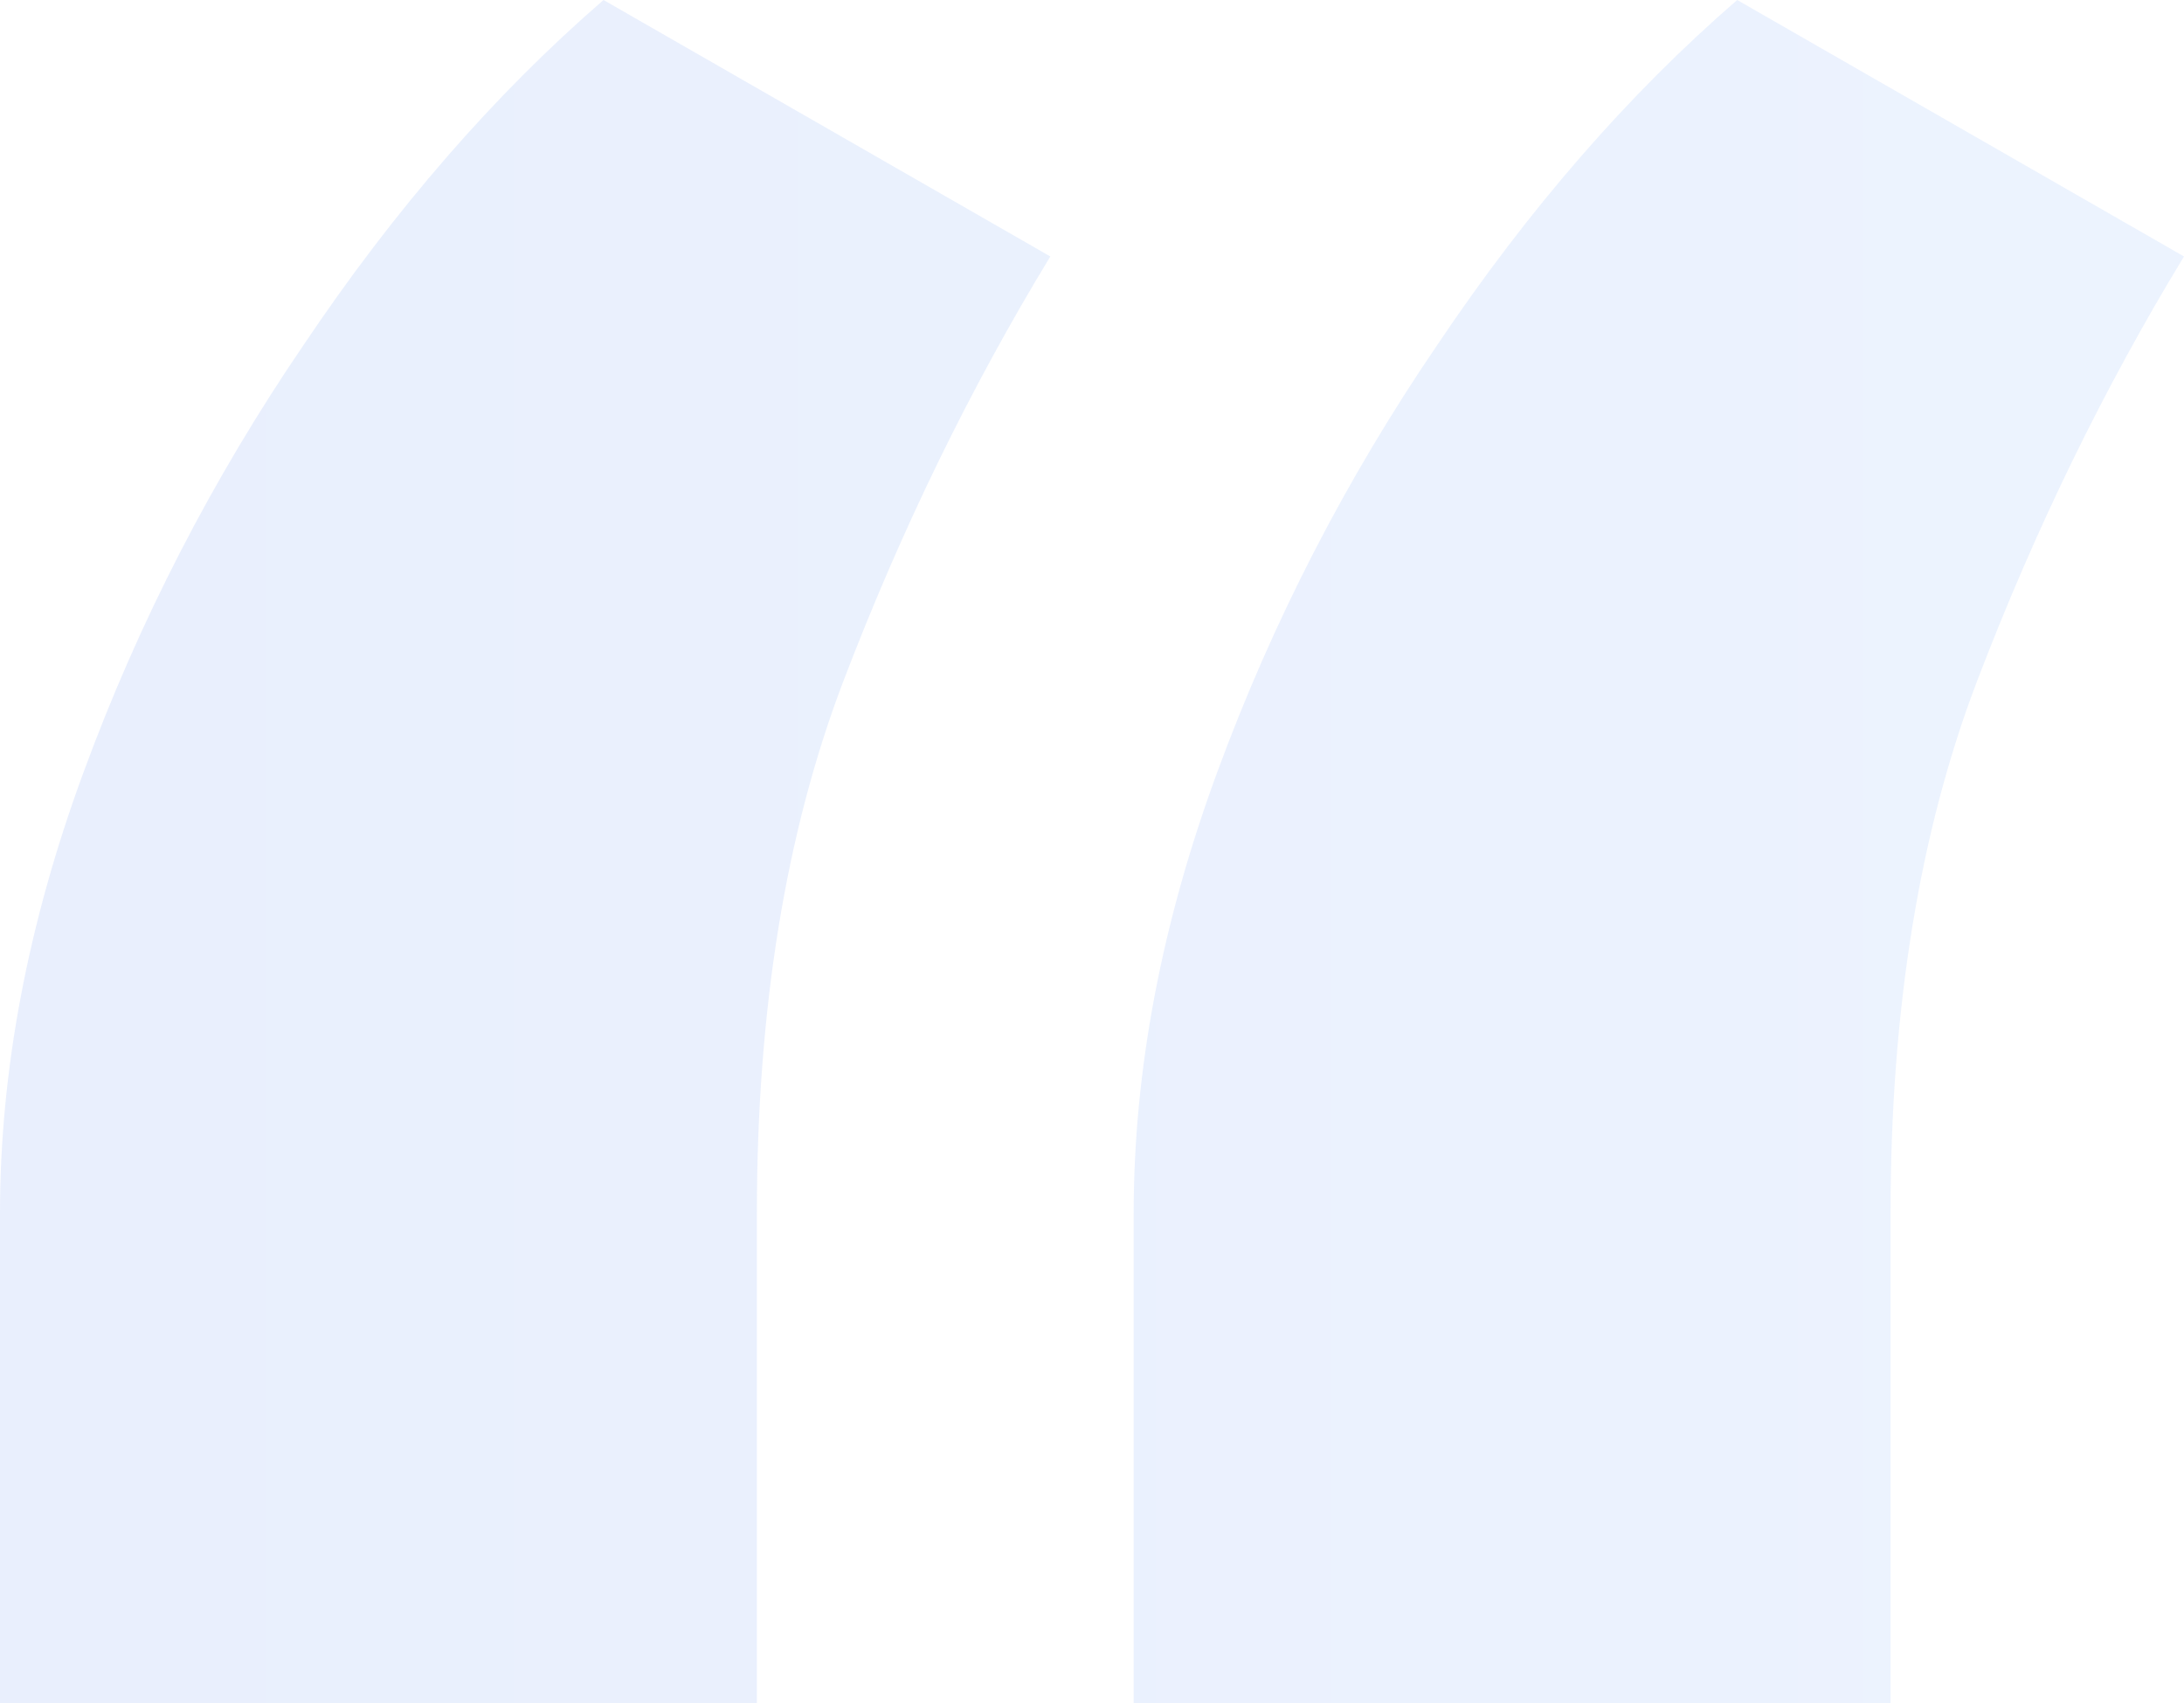 <svg width="59" height="46" viewBox="0 0 59 46" fill="none" xmlns="http://www.w3.org/2000/svg">
<path opacity="0.1" d="M0 46V32.768C0 28.92 0.751 24.954 2.252 20.869C3.753 16.784 5.735 12.936 8.197 9.324C10.659 5.654 13.361 2.546 16.304 0L28.374 6.927C26.212 10.479 24.351 14.297 22.789 18.382C21.228 22.467 20.447 27.262 20.447 32.768V46H0ZM30.626 46V32.768C30.626 28.92 31.377 24.954 32.878 20.869C34.379 16.784 36.361 12.936 38.823 9.324C41.285 5.654 43.987 2.546 46.93 0L59 6.927C56.838 10.479 54.977 14.297 53.415 18.382C51.854 22.467 51.073 27.262 51.073 32.768V46H30.626Z" fill="url(#paint0_linear_0_742)"/>
<defs>
<linearGradient id="paint0_linear_0_742" x1="0" y1="23" x2="59" y2="23" gradientUnits="userSpaceOnUse">
<stop stop-color="#2564EB"/>
<stop offset="1" stop-color="#478DFF"/>
</linearGradient>
</defs>
</svg>
